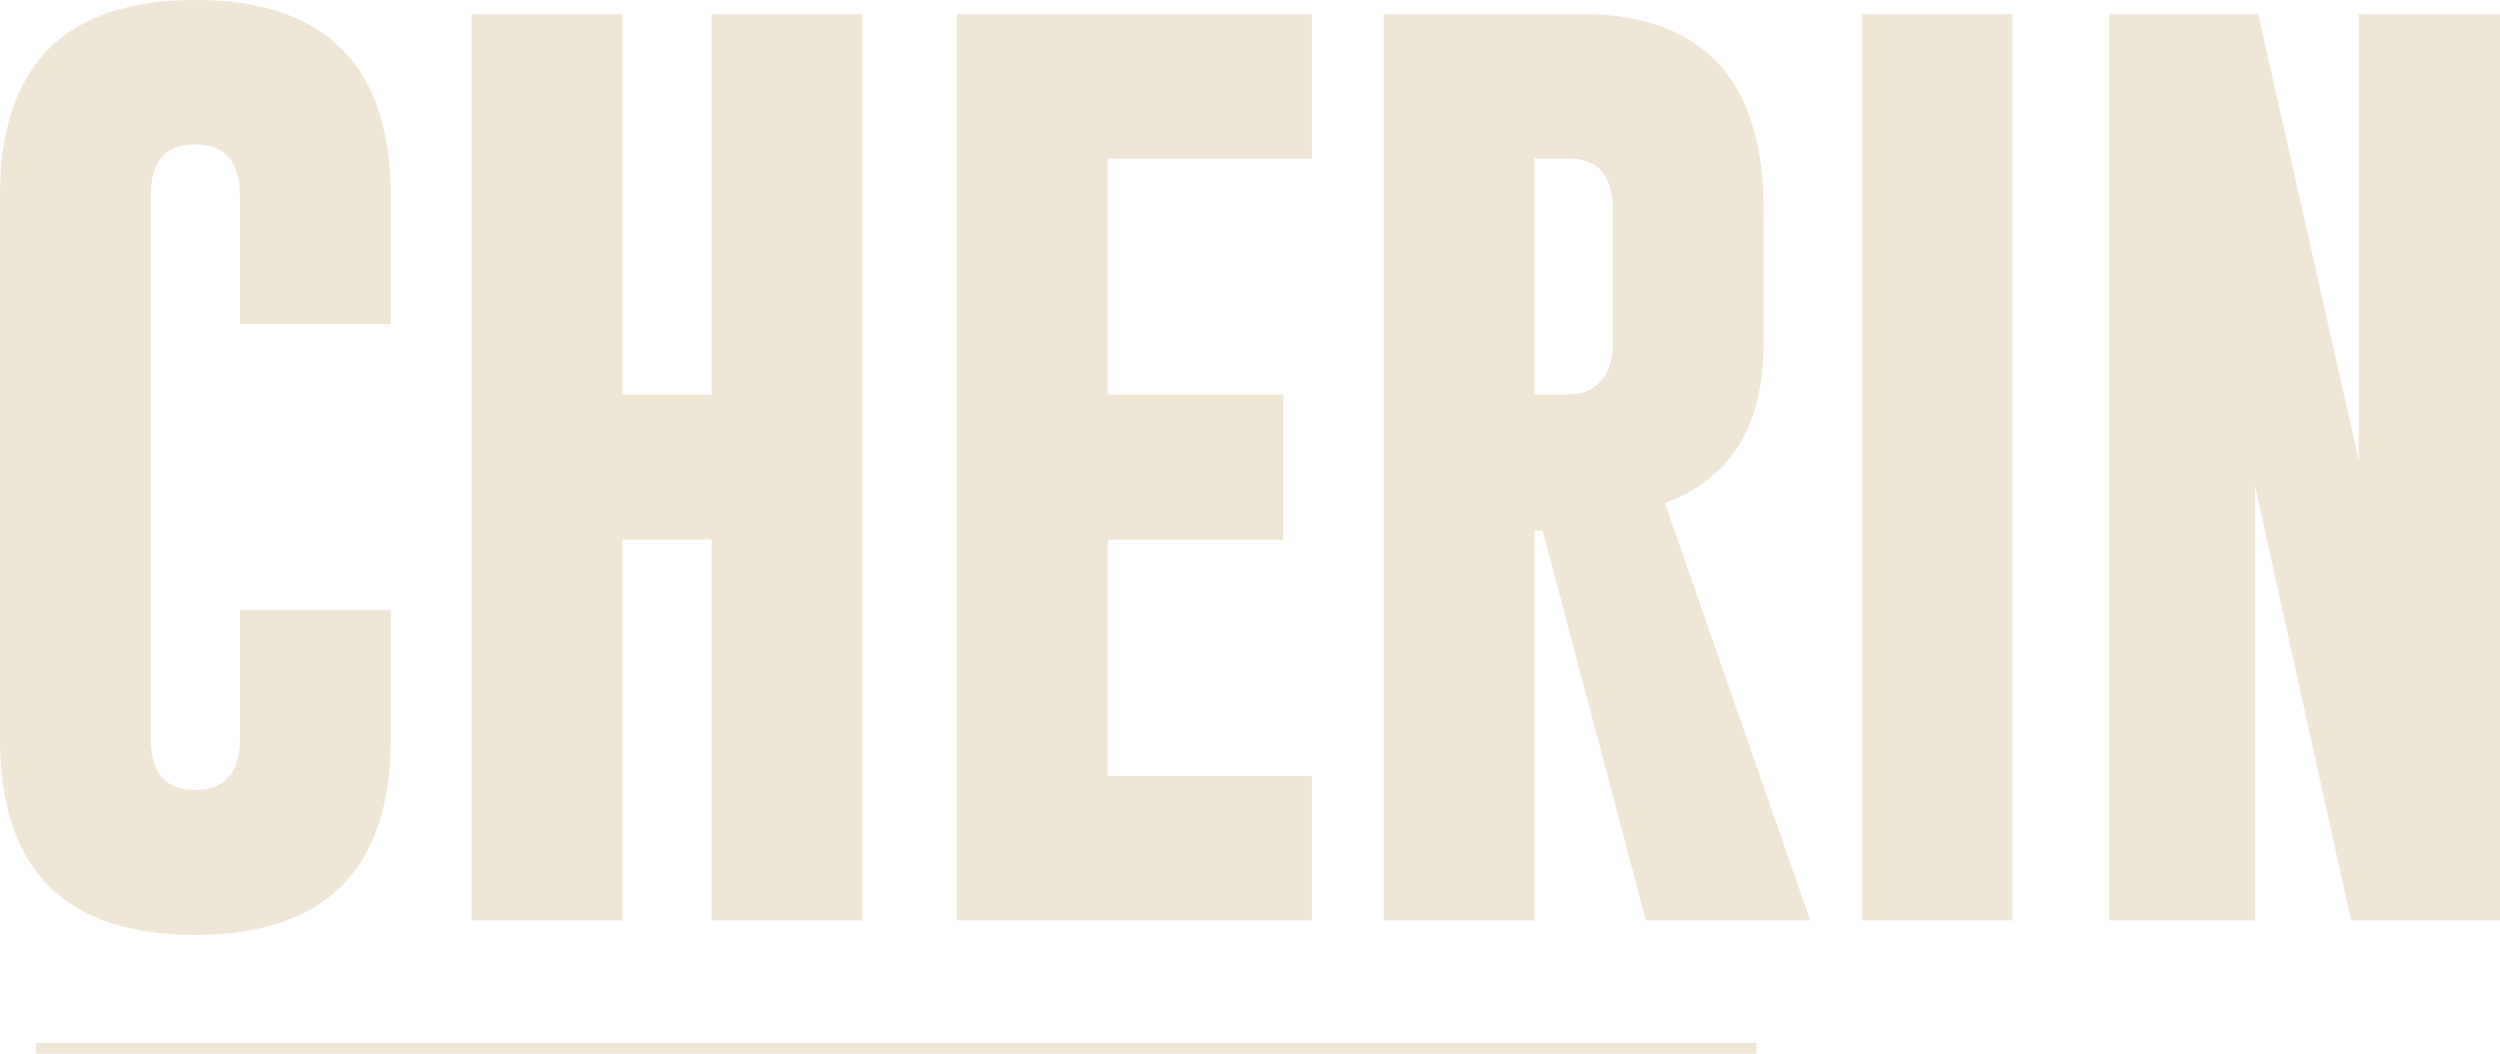 <?xml version="1.0" encoding="UTF-8"?>
<svg id="Calque_2" data-name="Calque 2" xmlns="http://www.w3.org/2000/svg" viewBox="0 0 703.59 296.54">
  <defs>
    <style>
      .cls-1 {
        fill: none;
        stroke: #efe6d6;
        stroke-miterlimit: 10;
        stroke-width: 3px;
      }

      .cls-2 {
        fill: #efe6d6;
      }
    </style>
  </defs>
  <g id="Calque_4" data-name="Calque 4">
    <g>
      <g>
        <path class="cls-2" d="M109.96,207.94c0,36.7-18.35,55.09-55.04,55.17-36.61,0-54.92-18.39-54.92-55.17V55.04C0,18.35,18.3,0,54.92,0s55.04,18.35,55.04,55.04v36.19h-42.43v-36.19c0-9.51-4.16-14.31-12.49-14.4h-.25c-8.24,0-12.36,4.8-12.36,14.4v152.9c0,9.6,4.16,14.4,12.49,14.4s12.61-4.8,12.61-14.4v-36.19h42.43v36.19Z"/>
        <path class="cls-2" d="M132.74,3.95h42.43v107.16h25.1V3.95h42.43v255.09h-42.43v-107.16h-25.1v107.16h-42.43V3.95Z"/>
        <path class="cls-2" d="M269.31,3.95h99.89v40.65h-57.46v66.51h49.44v40.77h-49.44v66.51h57.46v40.65h-99.89V3.95Z"/>
        <path class="cls-2" d="M389.44,3.95h55.68c34.15.09,51.22,18.48,51.22,55.17v37.59c0,23.11-9.26,38.06-27.78,44.85l40.9,117.48h-46.25l-29.05-109.71h-2.29v109.71h-42.43V3.95ZM431.87,44.6v66.51h5.1c4.59,0,7.56-.25,8.92-.76,5.35-2.12,8.03-6.67,8.03-13.63v-37.59c0-9.68-4.16-14.53-12.49-14.53h-9.56Z"/>
        <path class="cls-2" d="M523.96,3.95h42.43v255.09h-42.43V3.95Z"/>
        <path class="cls-2" d="M593.63,3.95h41.92l28.29,125.63V3.95h39.75v255.09h-41.92l-27.01-122.19v122.19h-41.03V3.95Z"/>
      </g>
      <line class="cls-1" x1="494.29" y1="295.04" x2="10.17" y2="295.04"/>
    </g>
  </g>
</svg>